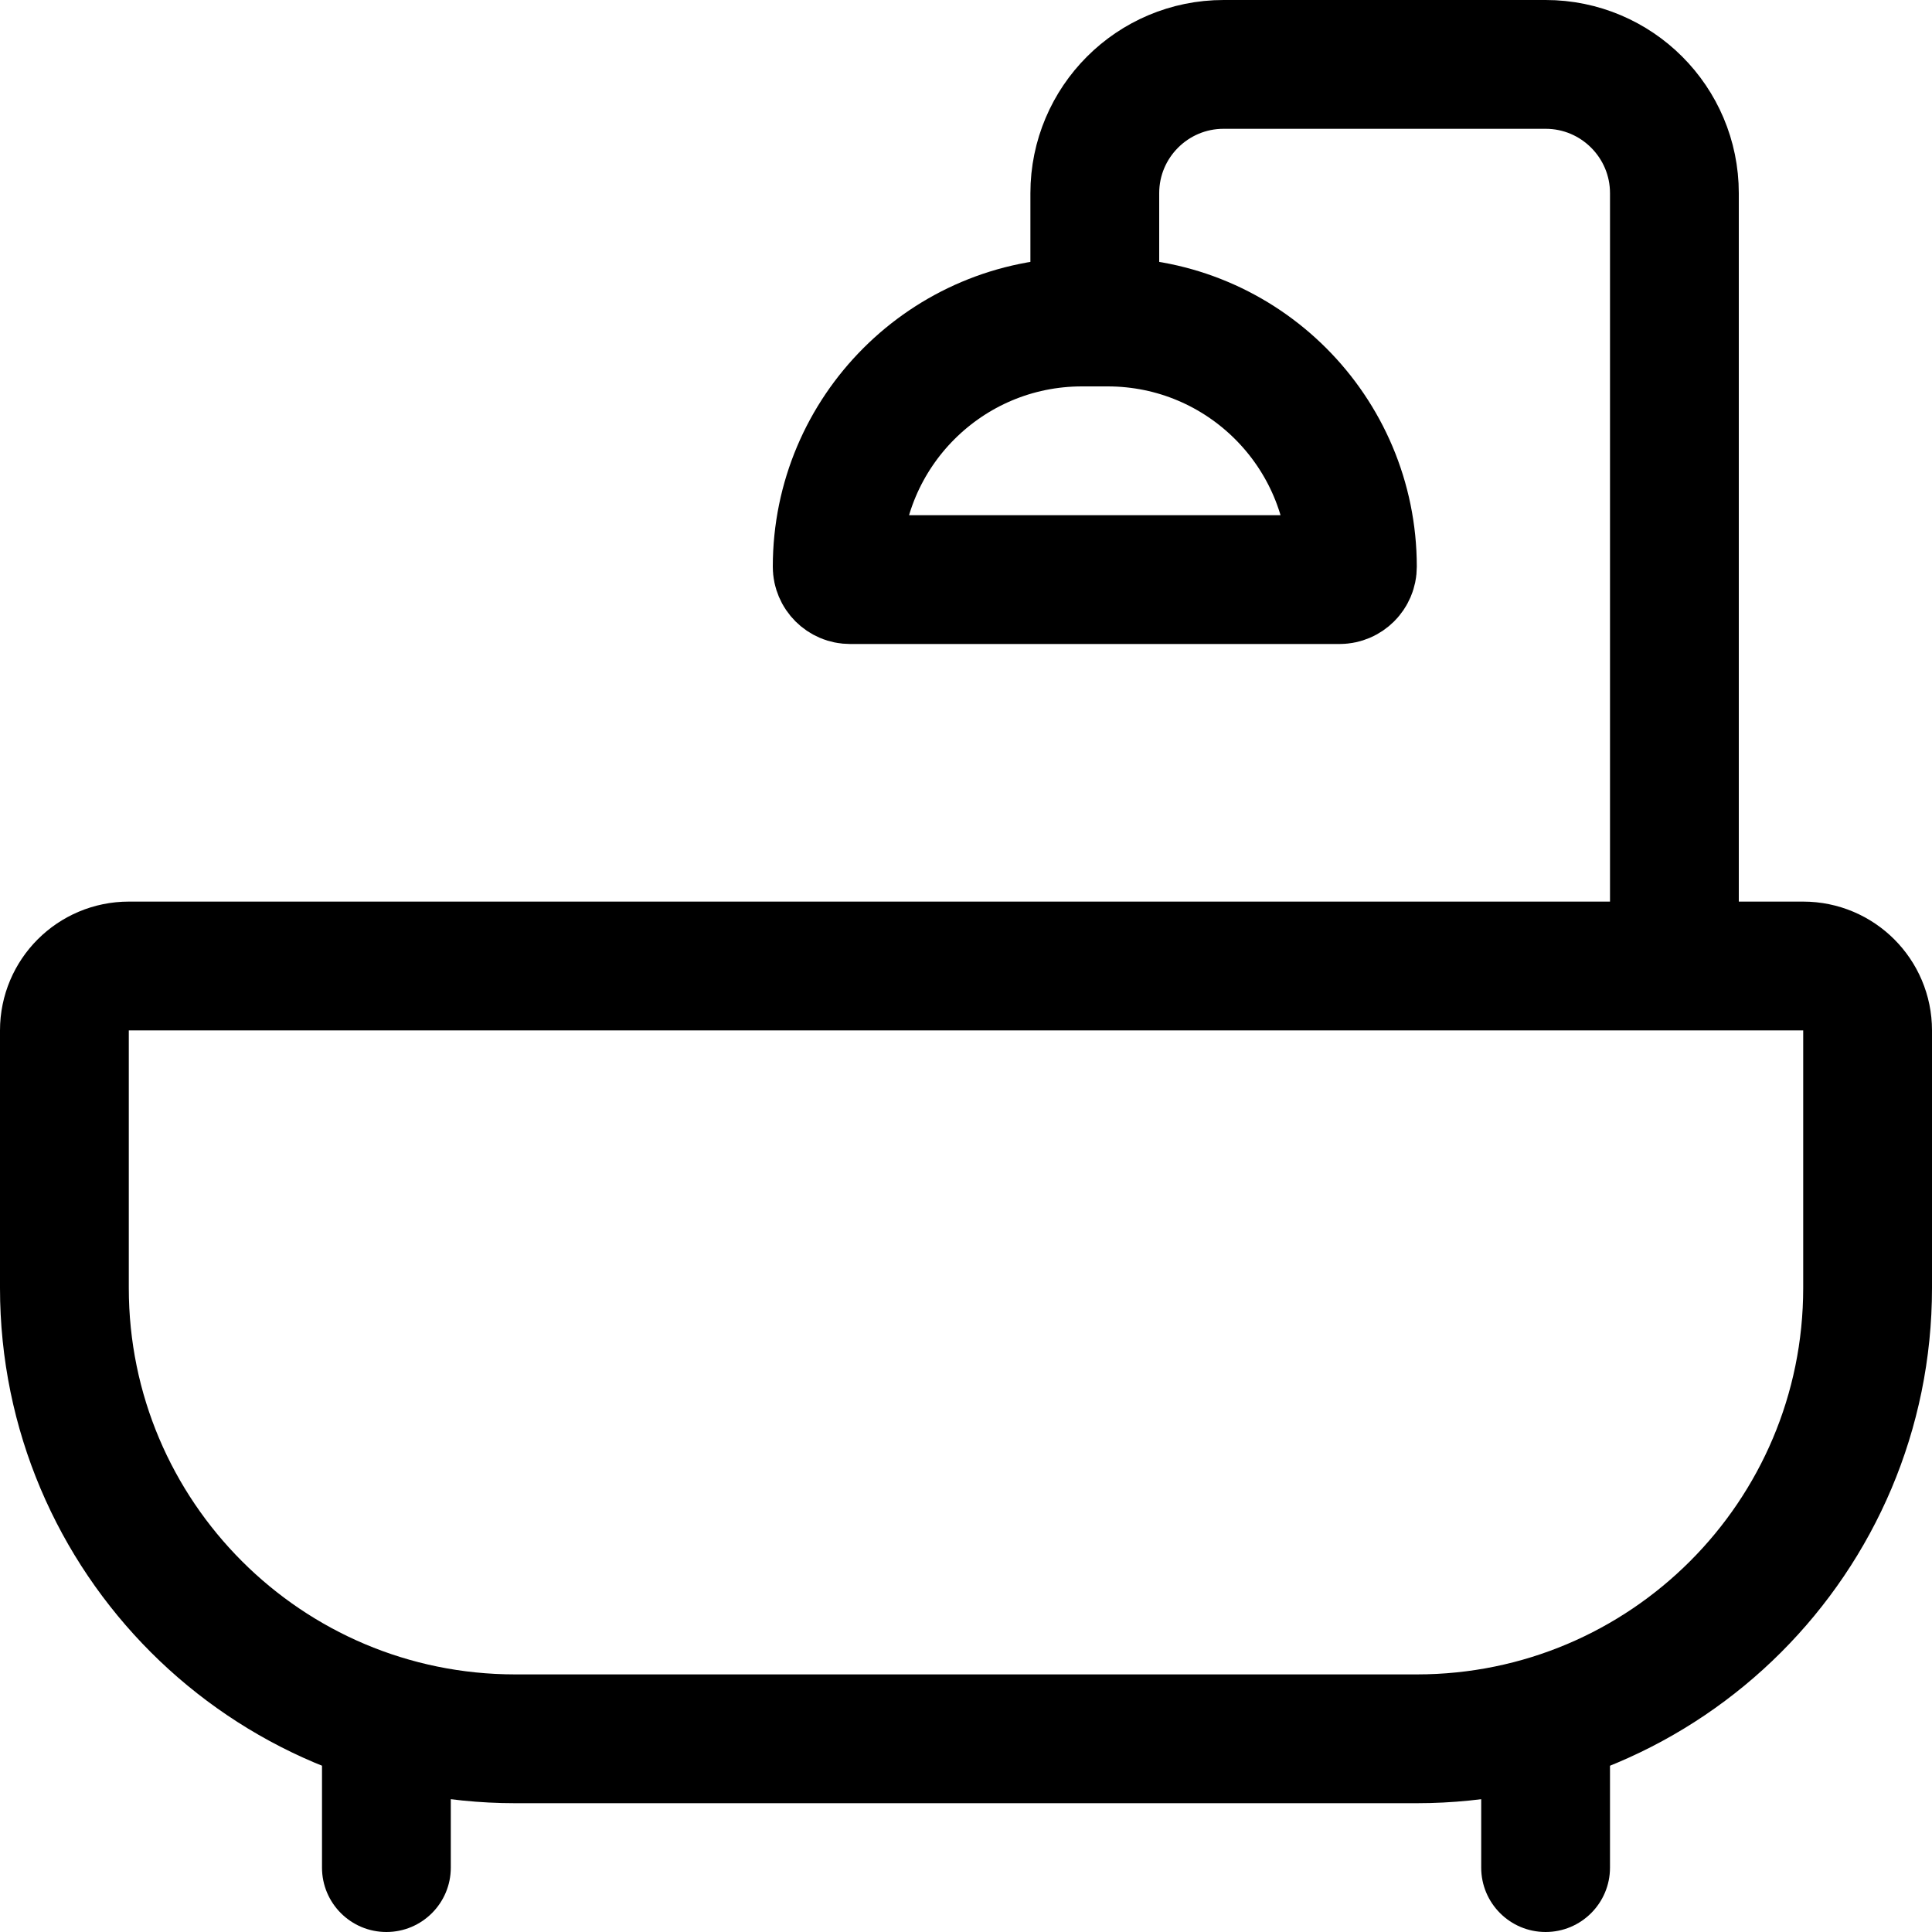 <svg xmlns="http://www.w3.org/2000/svg" width="15" height="15" viewBox="0 0 15 15" fill="none"><g clip-path="url(#clip0_5315_30977)"><path d="M1 7.5H14C14.276 7.5 14.5 7.724 14.5 8V10C14.5 11.933 12.933 13.5 11 13.5H4C2.067 13.5 0.5 11.933 0.5 10V8C0.5 7.724 0.724 7.5 1 7.5Z" stroke="black"></path><path d="M10.4 4.5L6.6 4.5C6.545 4.5 6.5 4.455 6.5 4.4C6.5 3.351 7.351 2.5 8.4 2.5L8.6 2.5C9.649 2.5 10.5 3.351 10.5 4.4C10.5 4.455 10.455 4.5 10.4 4.5Z" stroke="black"></path><path d="M8.5 2.5V1.5C8.5 0.948 8.948 0.5 9.5 0.5H12C12.552 0.5 13 0.948 13 1.5V7.5" stroke="black"></path><path d="M2.5 14.5C2.5 14.776 2.724 15 3 15C3.276 15 3.5 14.776 3.5 14.5L2.5 14.5ZM2.5 13L2.5 14.5L3.5 14.5L3.5 13L2.5 13Z" fill="black"></path><path d="M11.5 14.5C11.5 14.776 11.724 15 12 15C12.276 15 12.5 14.776 12.5 14.5L11.5 14.5ZM11.5 13L11.5 14.5L12.5 14.5L12.5 13L11.5 13Z" fill="black"></path></g><defs><clipPath id="clip0_5315_30977"><rect width="15" height="15" fill="white"></rect></clipPath></defs></svg>